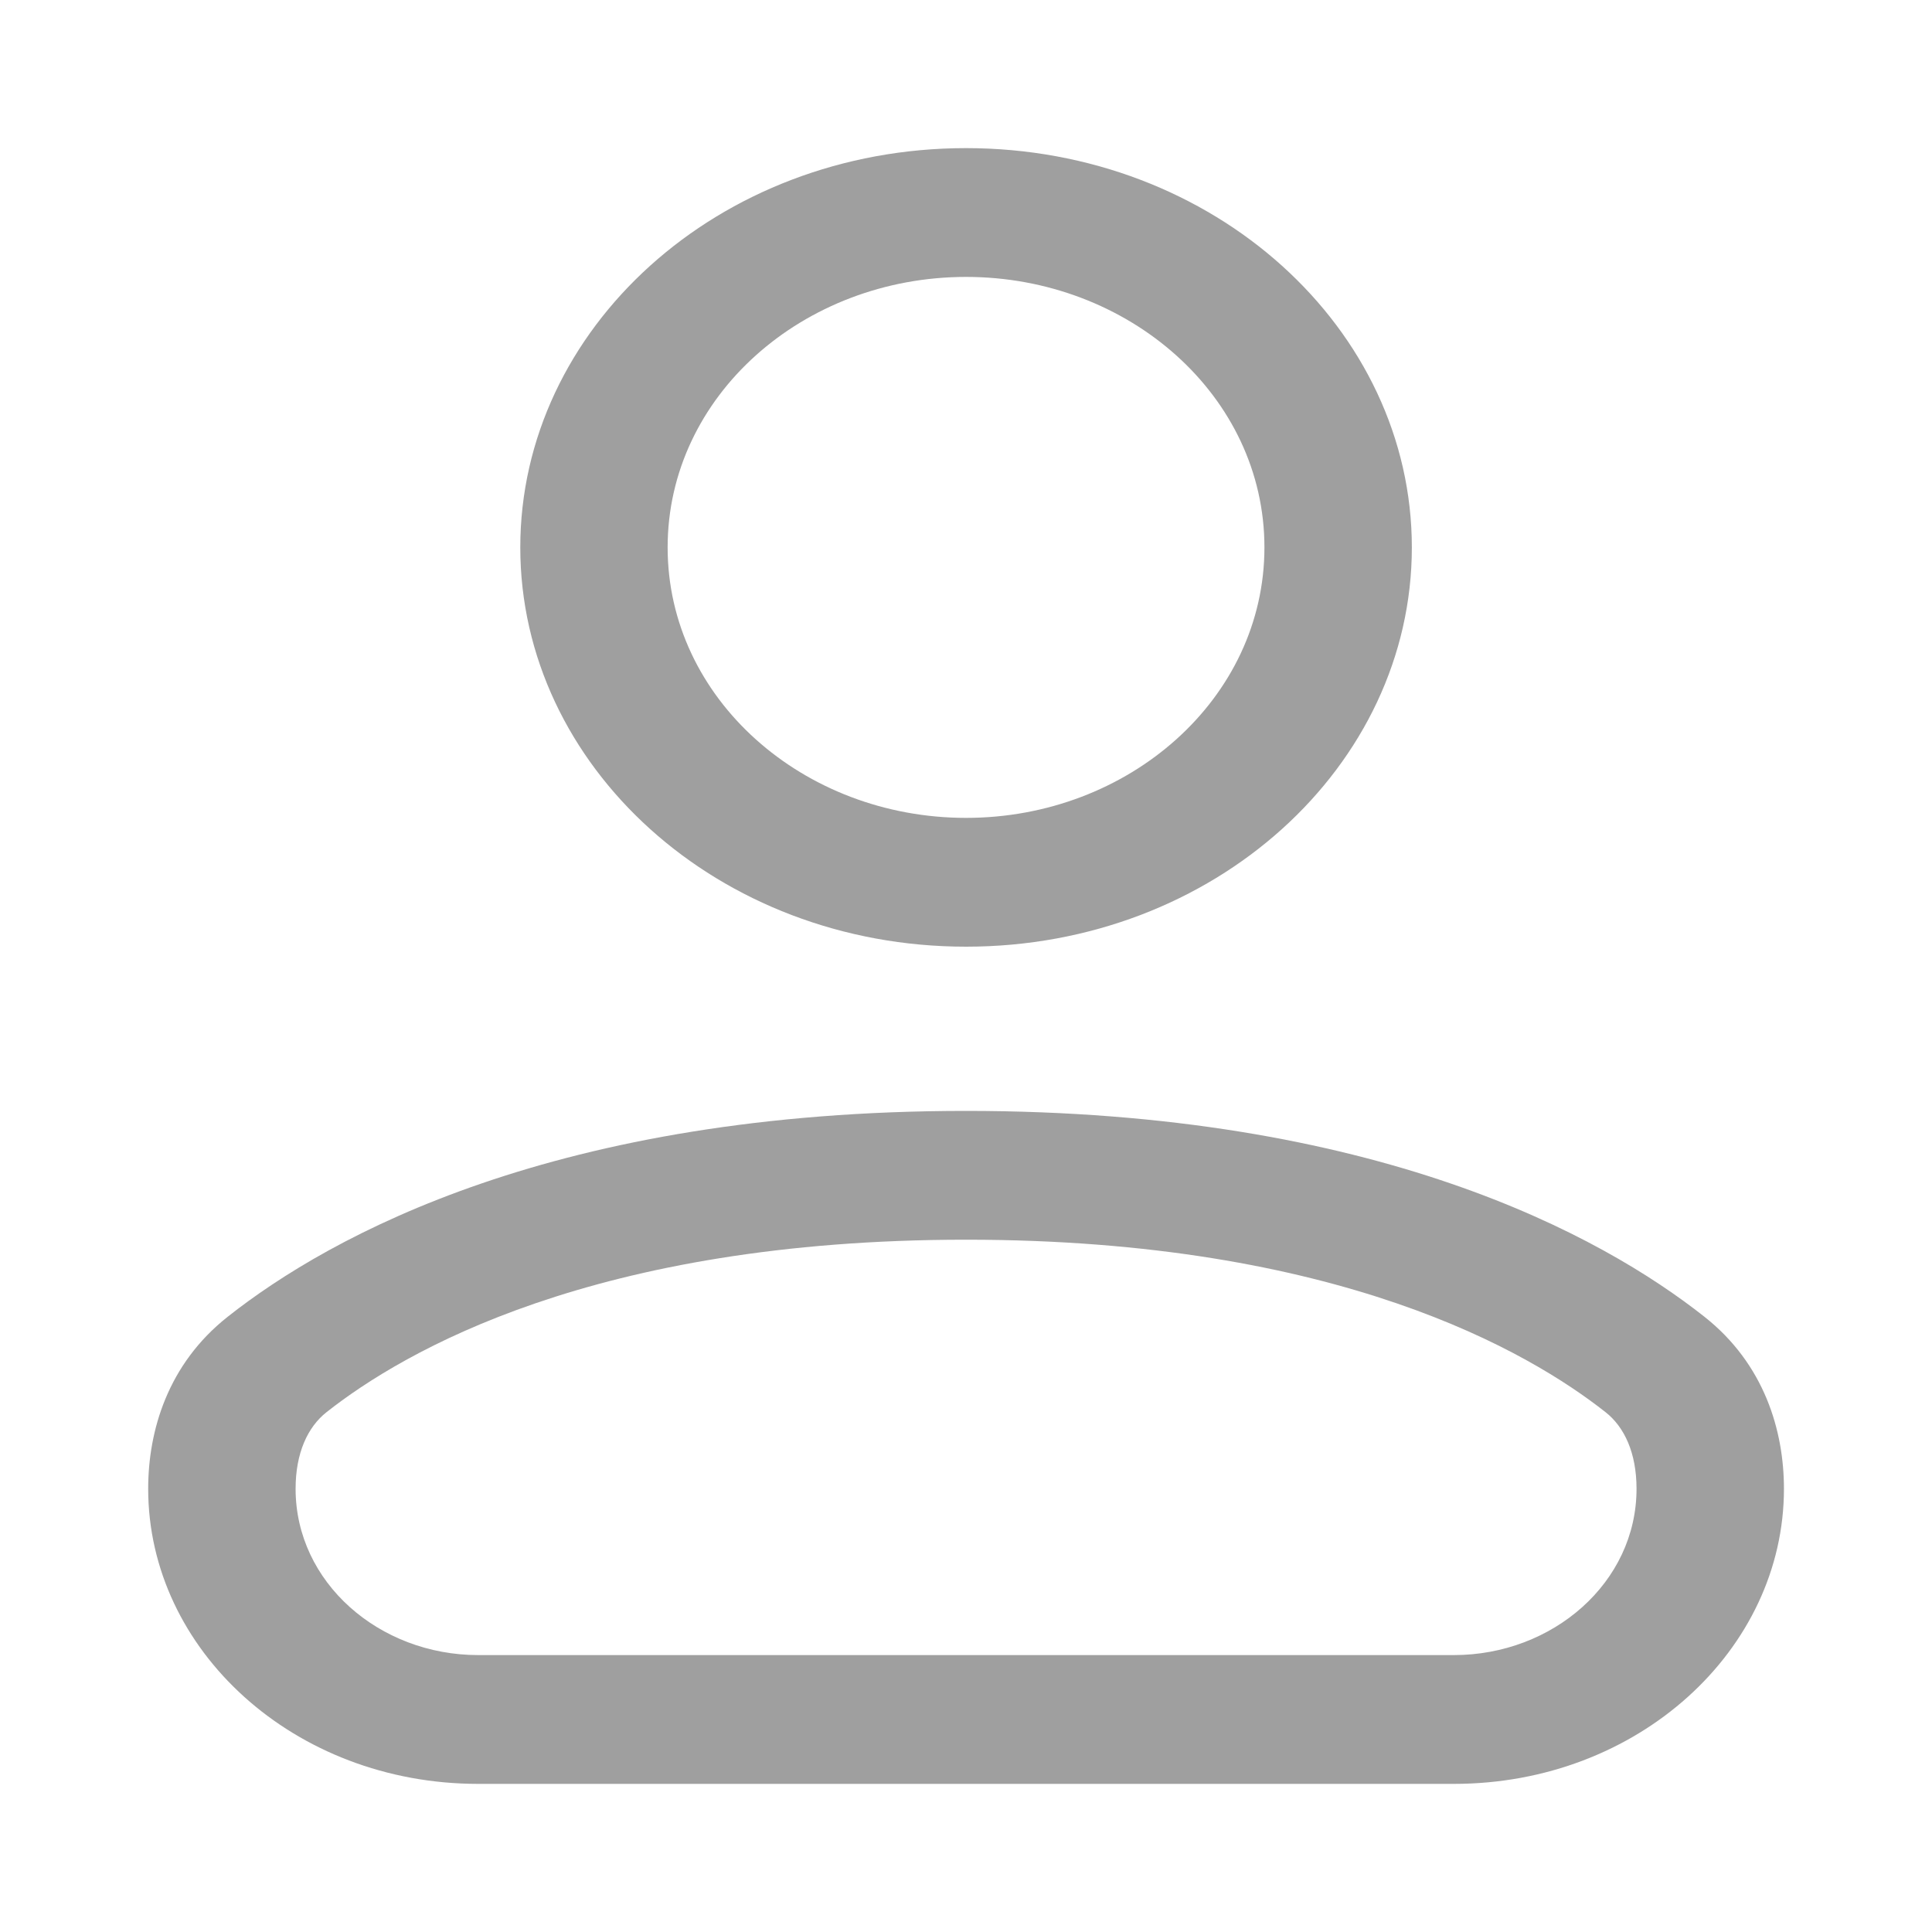 <svg width="30" height="30" viewBox="0 0 30 30" fill="none" xmlns="http://www.w3.org/2000/svg">
<path fill-rule="evenodd" clip-rule="evenodd" d="M8.079 8.5C8.079 5.105 11.147 2.3 15.001 2.3C18.854 2.3 21.923 5.105 21.923 8.5C21.923 11.895 18.854 14.7 15.001 14.7C11.147 14.7 8.079 11.895 8.079 8.5ZM15.001 4.3C12.472 4.3 10.367 6.151 10.367 8.5C10.367 10.848 12.472 12.7 15.001 12.7C17.529 12.7 19.634 10.848 19.634 8.5C19.634 6.151 17.529 4.3 15.001 4.3ZM3.535 20.447C5.132 19.185 8.639 17.25 15.001 17.25C21.363 17.25 24.869 19.185 26.467 20.447C27.396 21.181 27.701 22.214 27.701 23.118C27.701 25.619 25.437 27.7 22.576 27.7H7.425C4.565 27.7 2.301 25.619 2.301 23.118C2.301 22.214 2.606 21.181 3.535 20.447ZM15.001 19.25C9.224 19.25 6.259 20.99 5.068 21.93C4.78 22.158 4.59 22.559 4.59 23.118C4.59 24.573 5.89 25.7 7.425 25.7H22.576C24.112 25.7 25.412 24.573 25.412 23.118C25.412 22.559 25.222 22.158 24.933 21.93C23.742 20.99 20.777 19.25 15.001 19.25Z" fill="#9F9F9F"/>
</svg>
